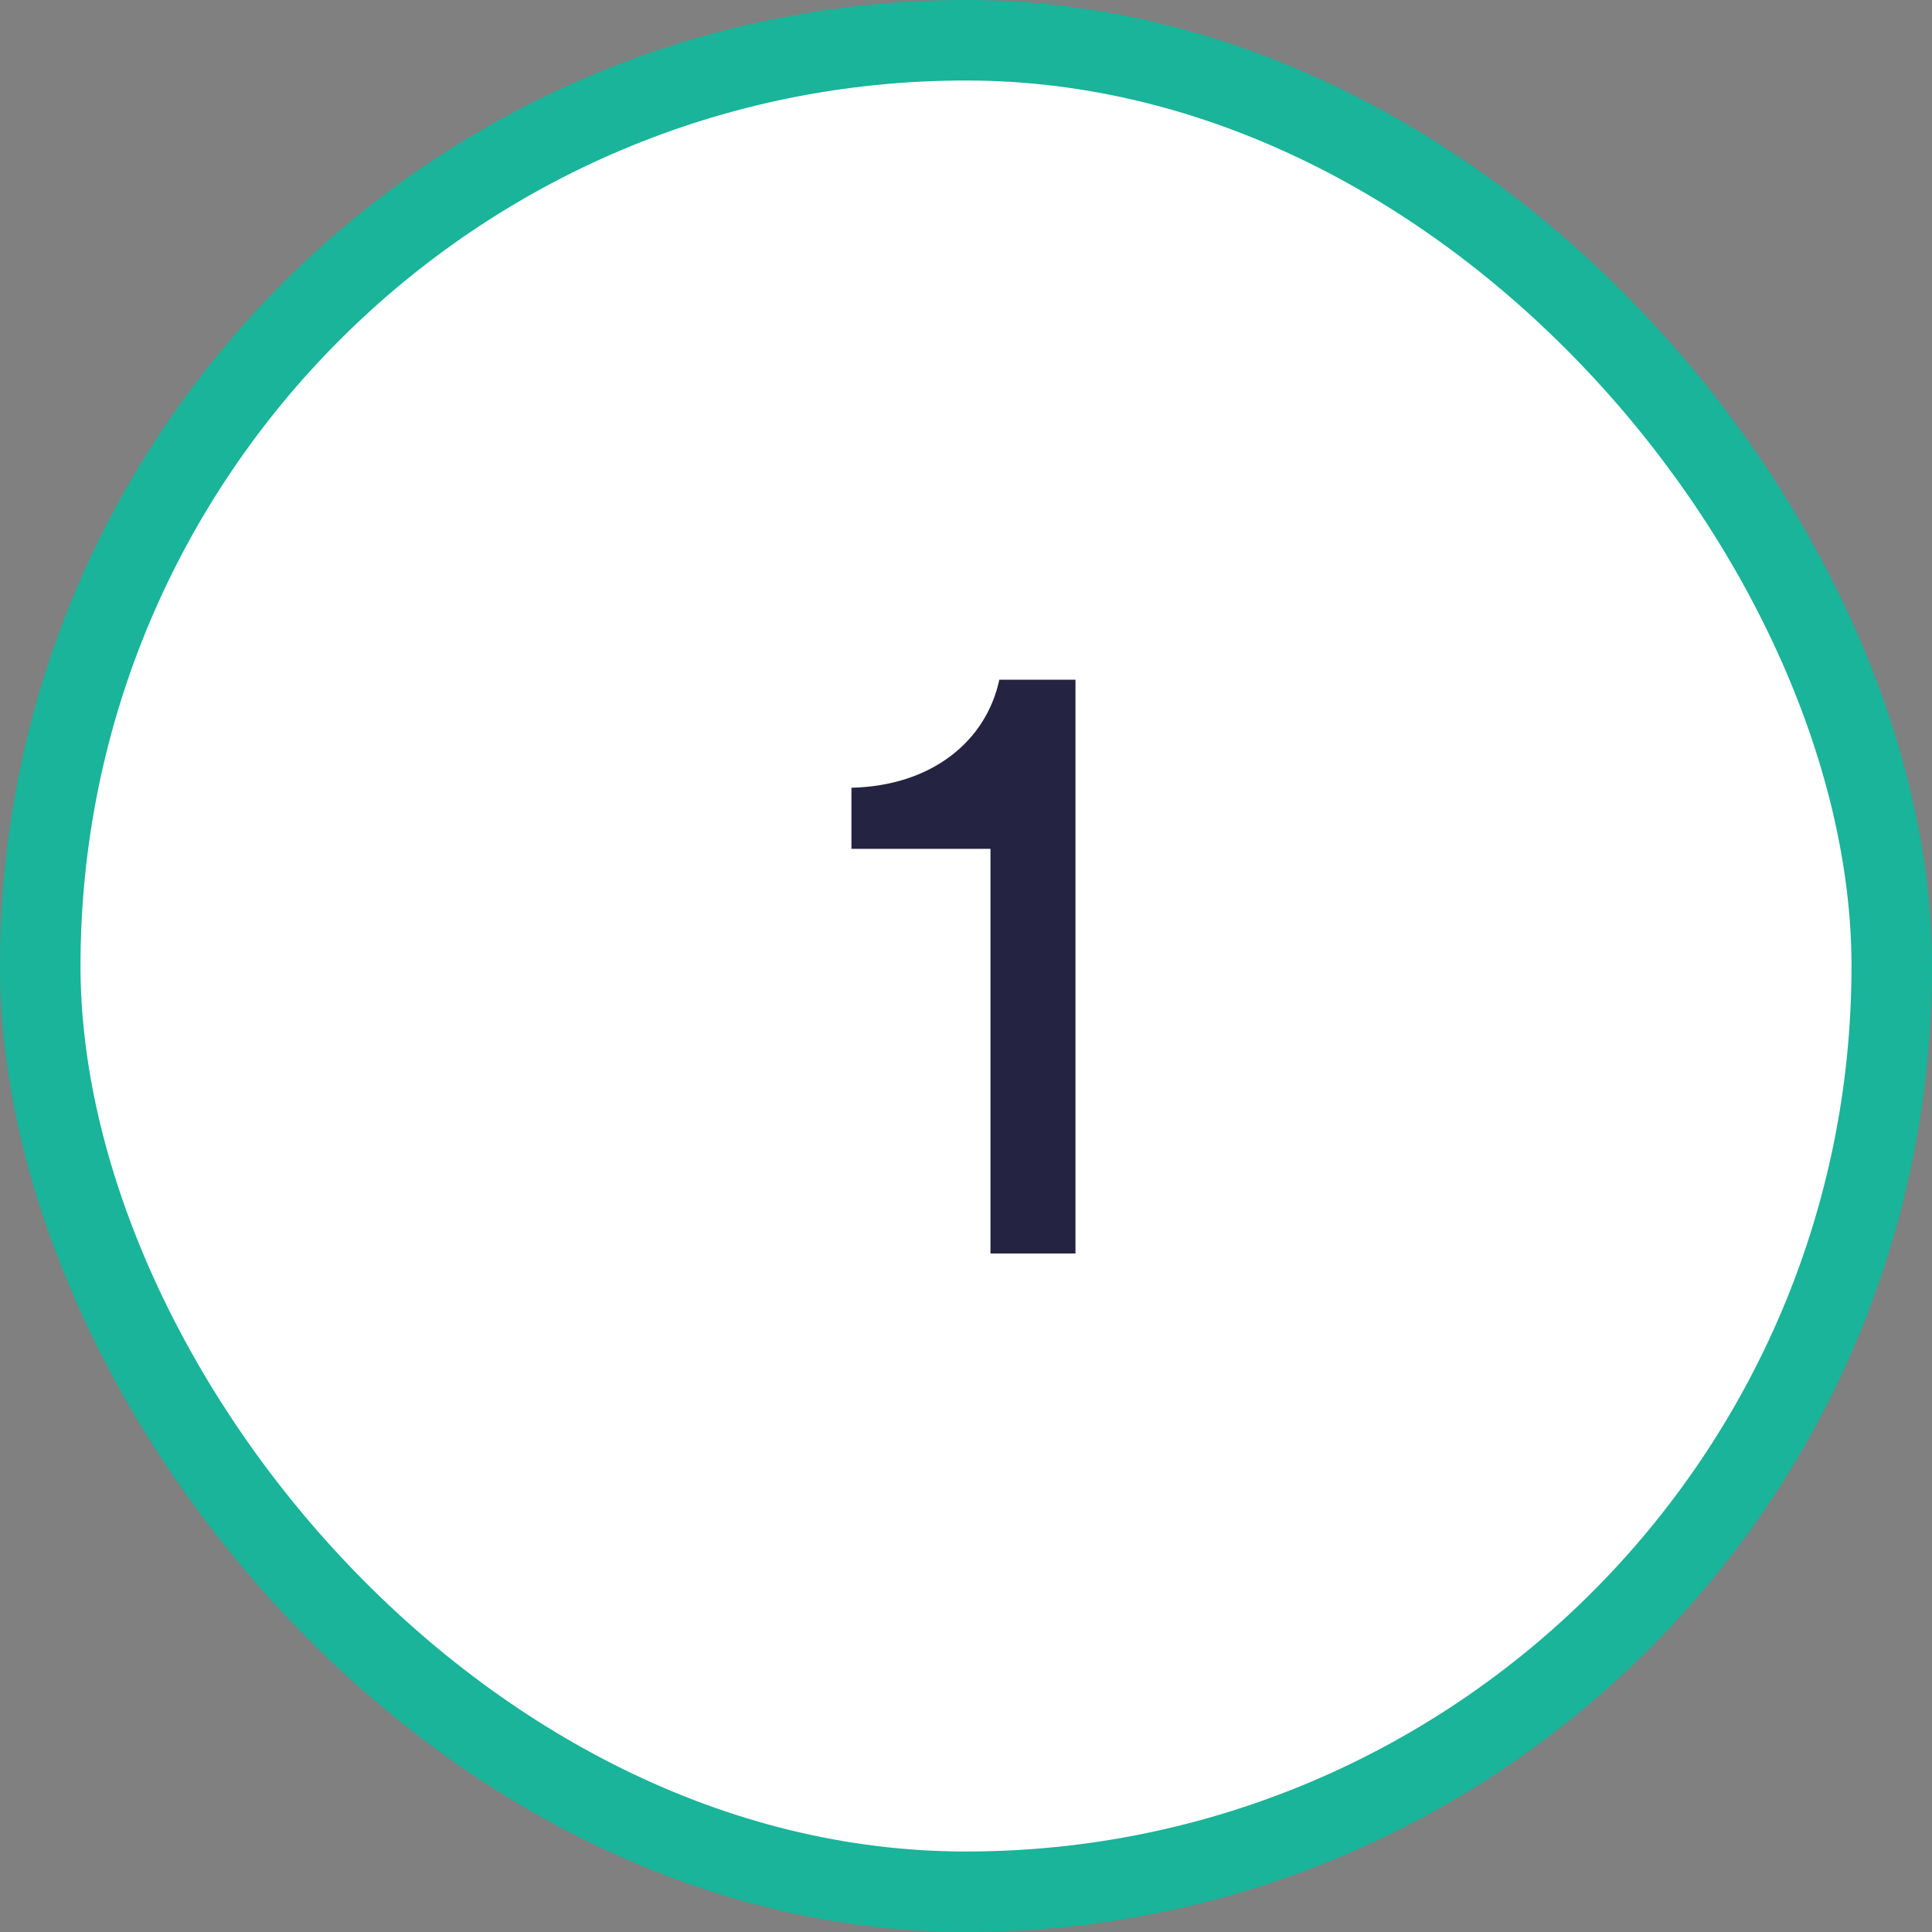<?xml version="1.0" encoding="utf-8"?>
<svg xmlns="http://www.w3.org/2000/svg" width="48" height="48" viewBox="0 0 48 48" fill="none">
<rect x="0" y="0" width="48" height="48" fill="#808080" stroke="none"/>
<rect x="1" y="1" width="46" height="46" rx="23" fill="white"/>
<path d="M26.72 31.143H24.608V21.089H21.154V19.571C23.134 19.527 24.498 18.427 24.828 16.887H26.72V31.143Z" fill="#242342"/>
<rect x="1" y="1" width="46" height="46" rx="23" stroke="#19B499" stroke-width="2"/>
</svg>